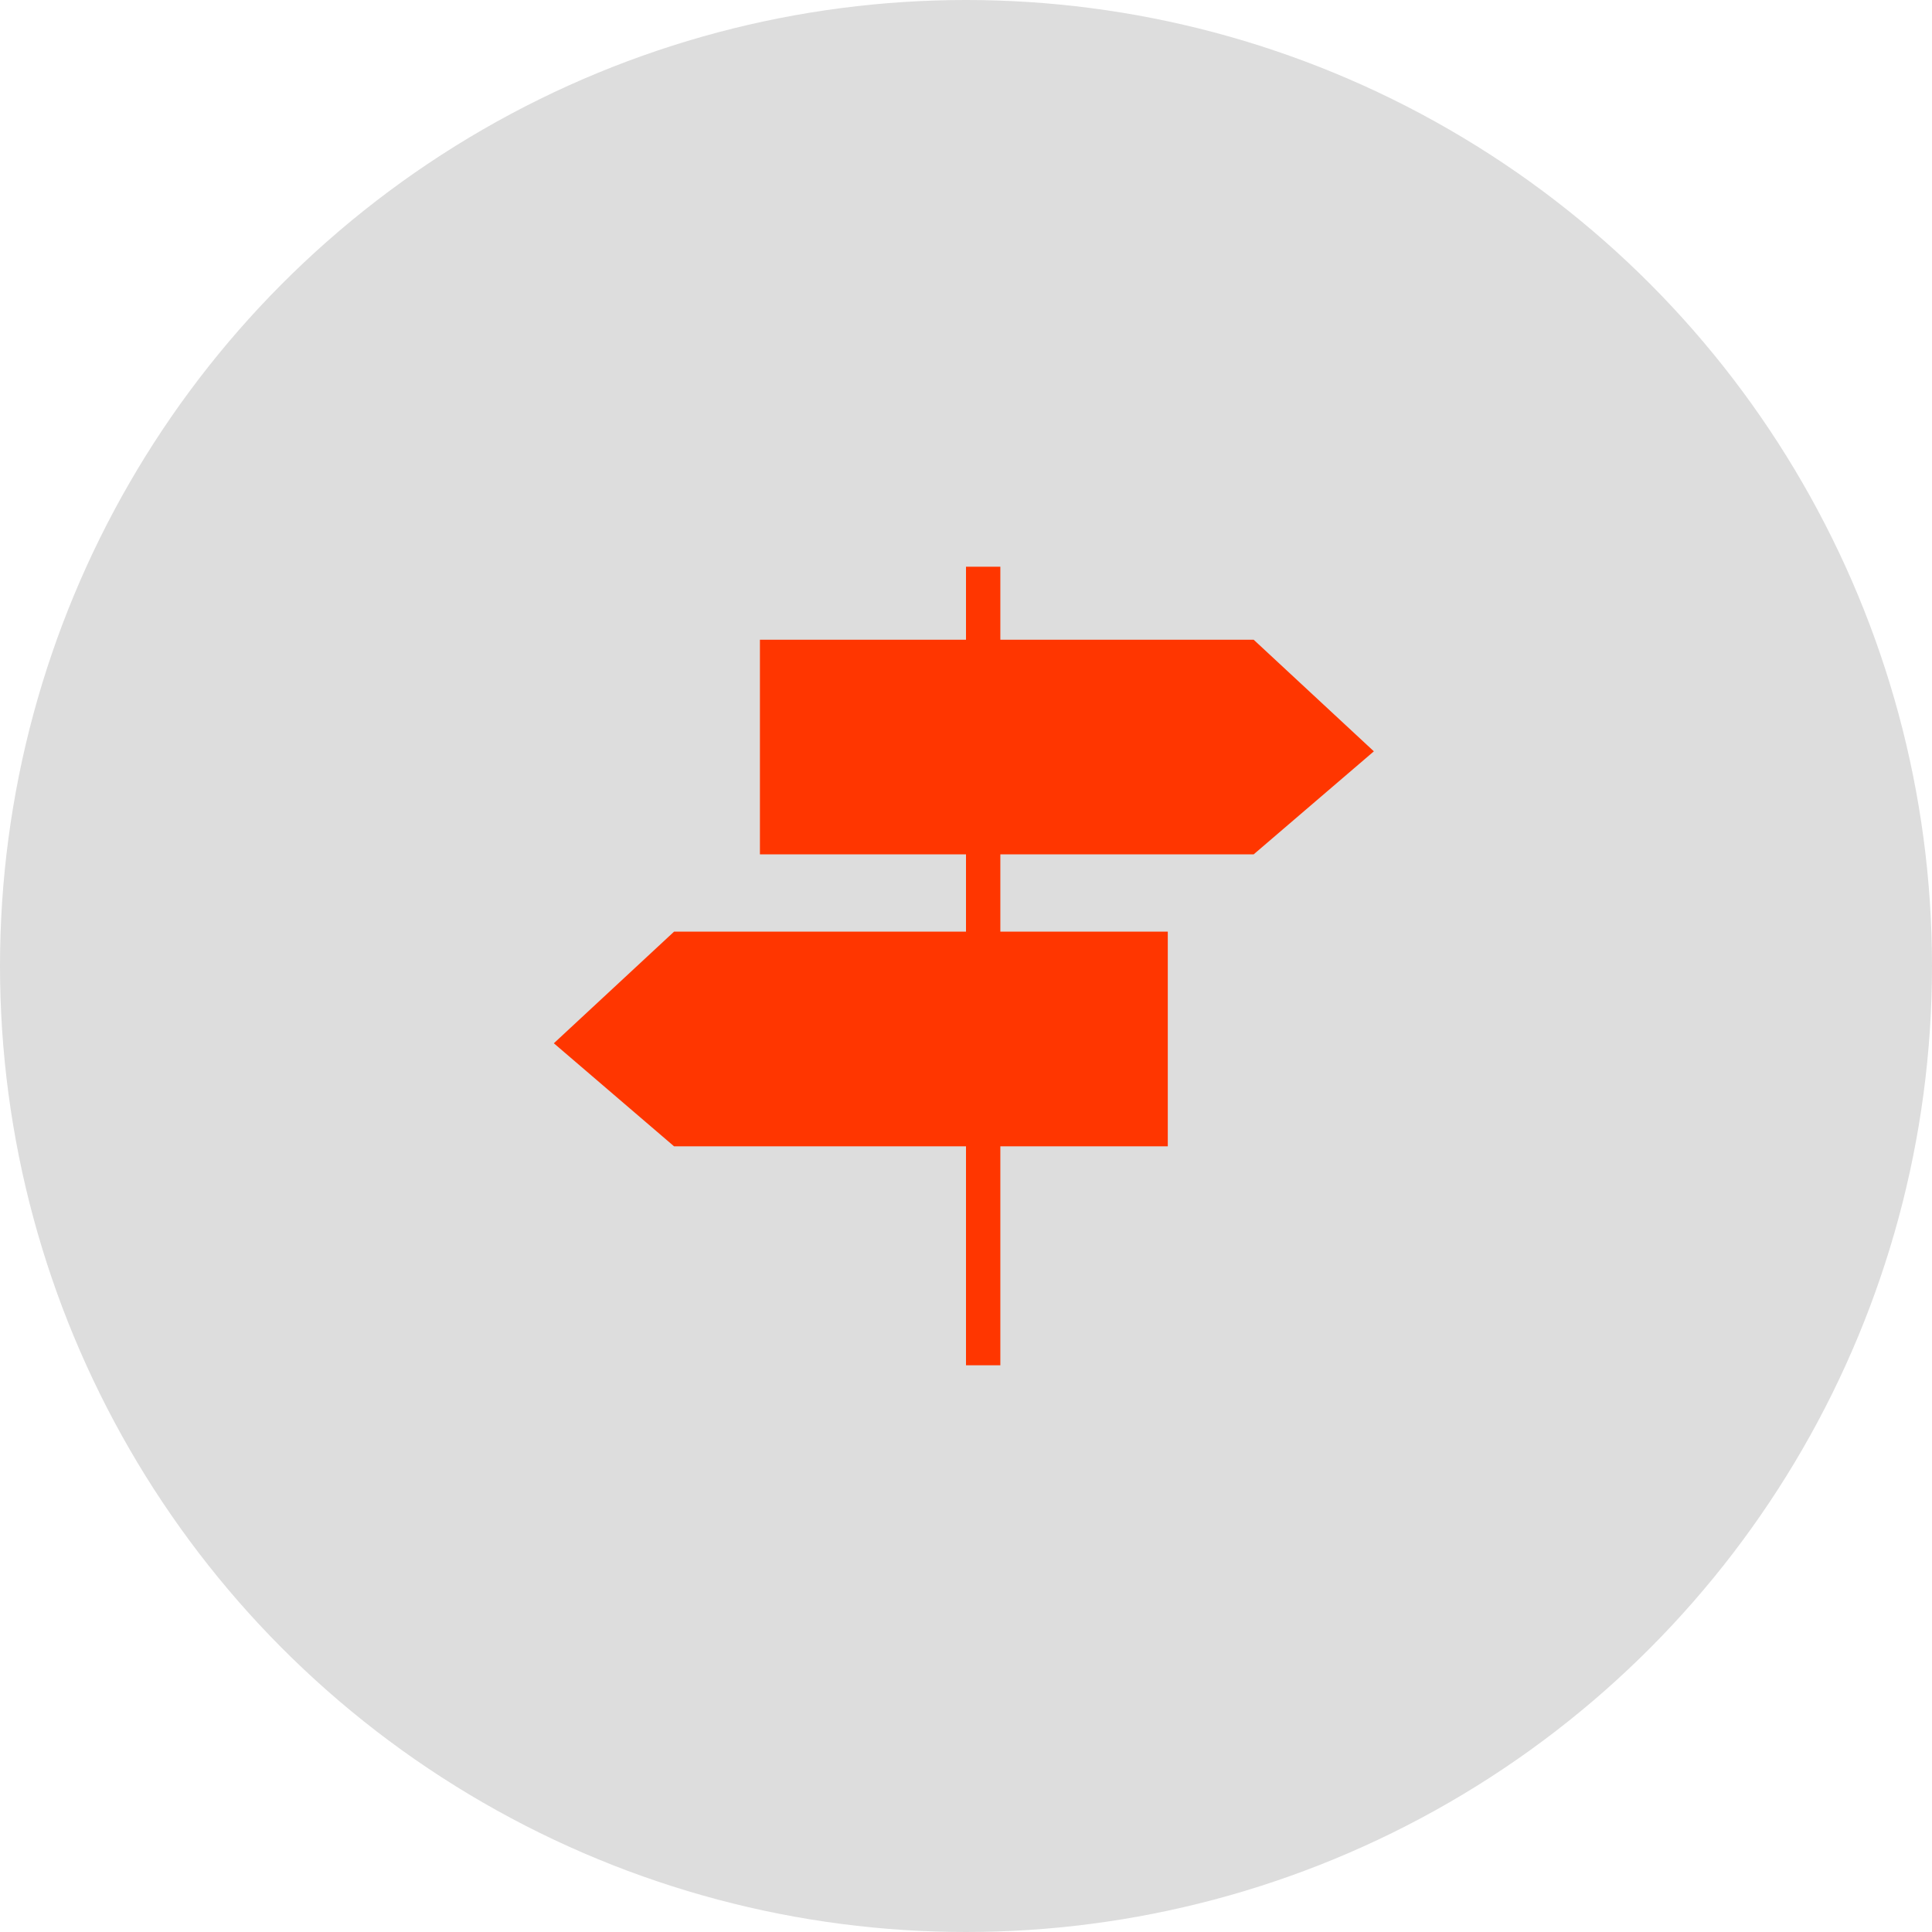 <svg xmlns="http://www.w3.org/2000/svg" viewBox="0 0 45 45"><title>why-7</title><g id="Layer_2" data-name="Layer 2"><g id="Layer_1-2" data-name="Layer 1"><circle cx="22.5" cy="22.5" r="22.5" fill="#ddd"/><path d="M29.2,19.9,32,17.5l-2.8-2.6H23.3V13.2h-.8v1.7H17.7v5h4.8v1.8H15.7l-2.8,2.6,2.8,2.4h6.8v5.1h.8V26.7h3.9v-5H23.3V19.9Z" fill="#ff3600"/></g></g></svg>